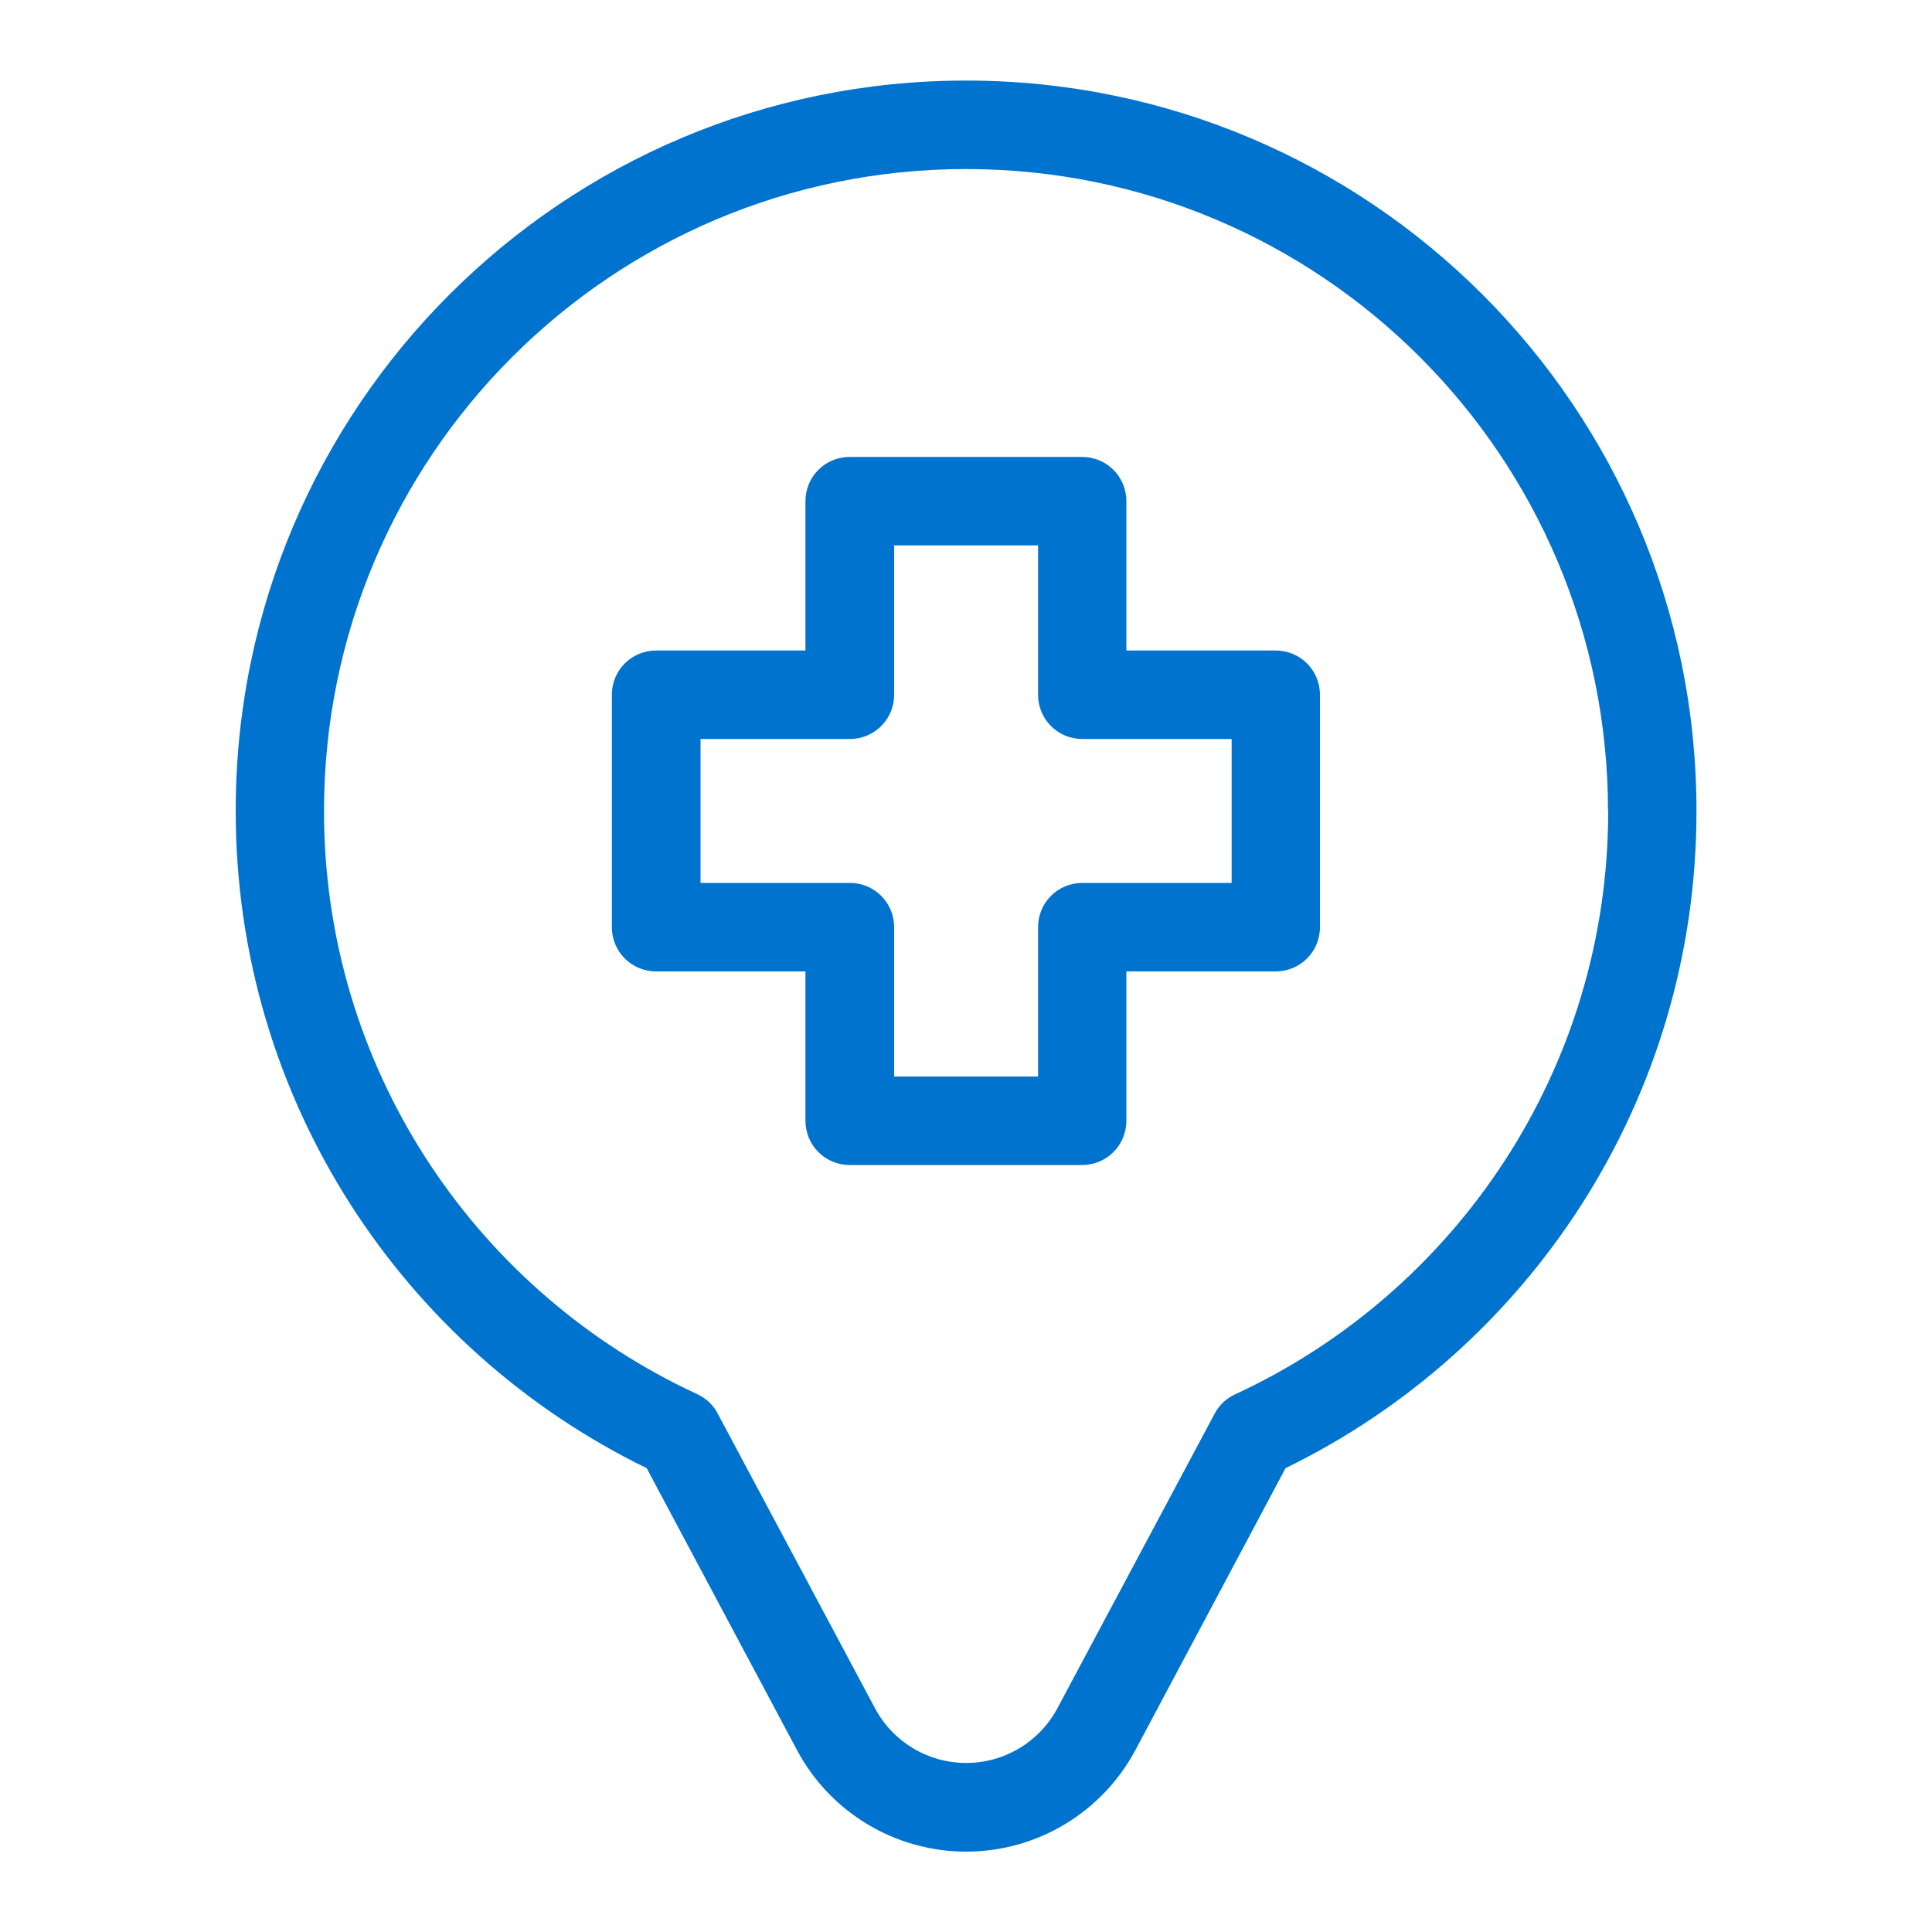<?xml version="1.0" encoding="UTF-8"?>
<svg xmlns="http://www.w3.org/2000/svg" id="uuid-f7f20ed1-20b2-454c-9029-999695885651" viewBox="0 0 100 100">
  <defs>
    <style>.uuid-d263d613-5459-4348-b01f-9af8e42251a7{fill:#0073cf;}</style>
  </defs>
  <path class="uuid-d263d613-5459-4348-b01f-9af8e42251a7" d="M83.23,41.98c0-18.35-14.88-33.23-33.23-33.23S16.77,23.63,16.77,41.98c0,13.17,7.66,24.55,18.79,29.93l.53.25.17.09c.38.21.69.53.89.92l8.14,15.25c.93,1.74,2.74,2.83,4.72,2.83s3.79-1.09,4.72-2.83l8.14-15.25c.23-.44.6-.79,1.06-1,11.4-5.27,19.31-16.81,19.31-30.19h0ZM56.01,23.65c1.27,0,2.29,1.02,2.29,2.29v7.73h7.73c1.27,0,2.29,1.02,2.29,2.29v12.03c0,1.27-1.02,2.29-2.29,2.29h-7.73v7.73c0,1.27-1.02,2.29-2.29,2.29h-12.03c-1.27,0-2.29-1.02-2.29-2.29v-7.73h-7.73c-1.27,0-2.29-1.02-2.29-2.29v-12.03c0-1.27,1.02-2.29,2.29-2.29h7.73v-7.73c0-1.27,1.02-2.29,2.29-2.29h12.03ZM46.28,35.96c0,1.27-1.02,2.29-2.29,2.29h-7.73v7.45h7.73c1.27,0,2.29,1.02,2.29,2.29v7.73h7.45v-7.73c0-1.27,1.02-2.29,2.29-2.29h7.73v-7.45h-7.73c-1.27,0-2.29-1.02-2.29-2.29v-7.73h-7.45v7.73ZM87.81,41.98c0,14.95-8.68,27.88-21.27,34.01l-7.77,14.59c-1.73,3.24-5.1,5.26-8.76,5.26s-7.04-2.02-8.76-5.26l-7.78-14.59c-12.59-6.13-21.27-19.05-21.27-34.01C12.19,21.09,29.12,4.17,50,4.17s37.81,16.93,37.81,37.81h0Z"></path>
</svg>
